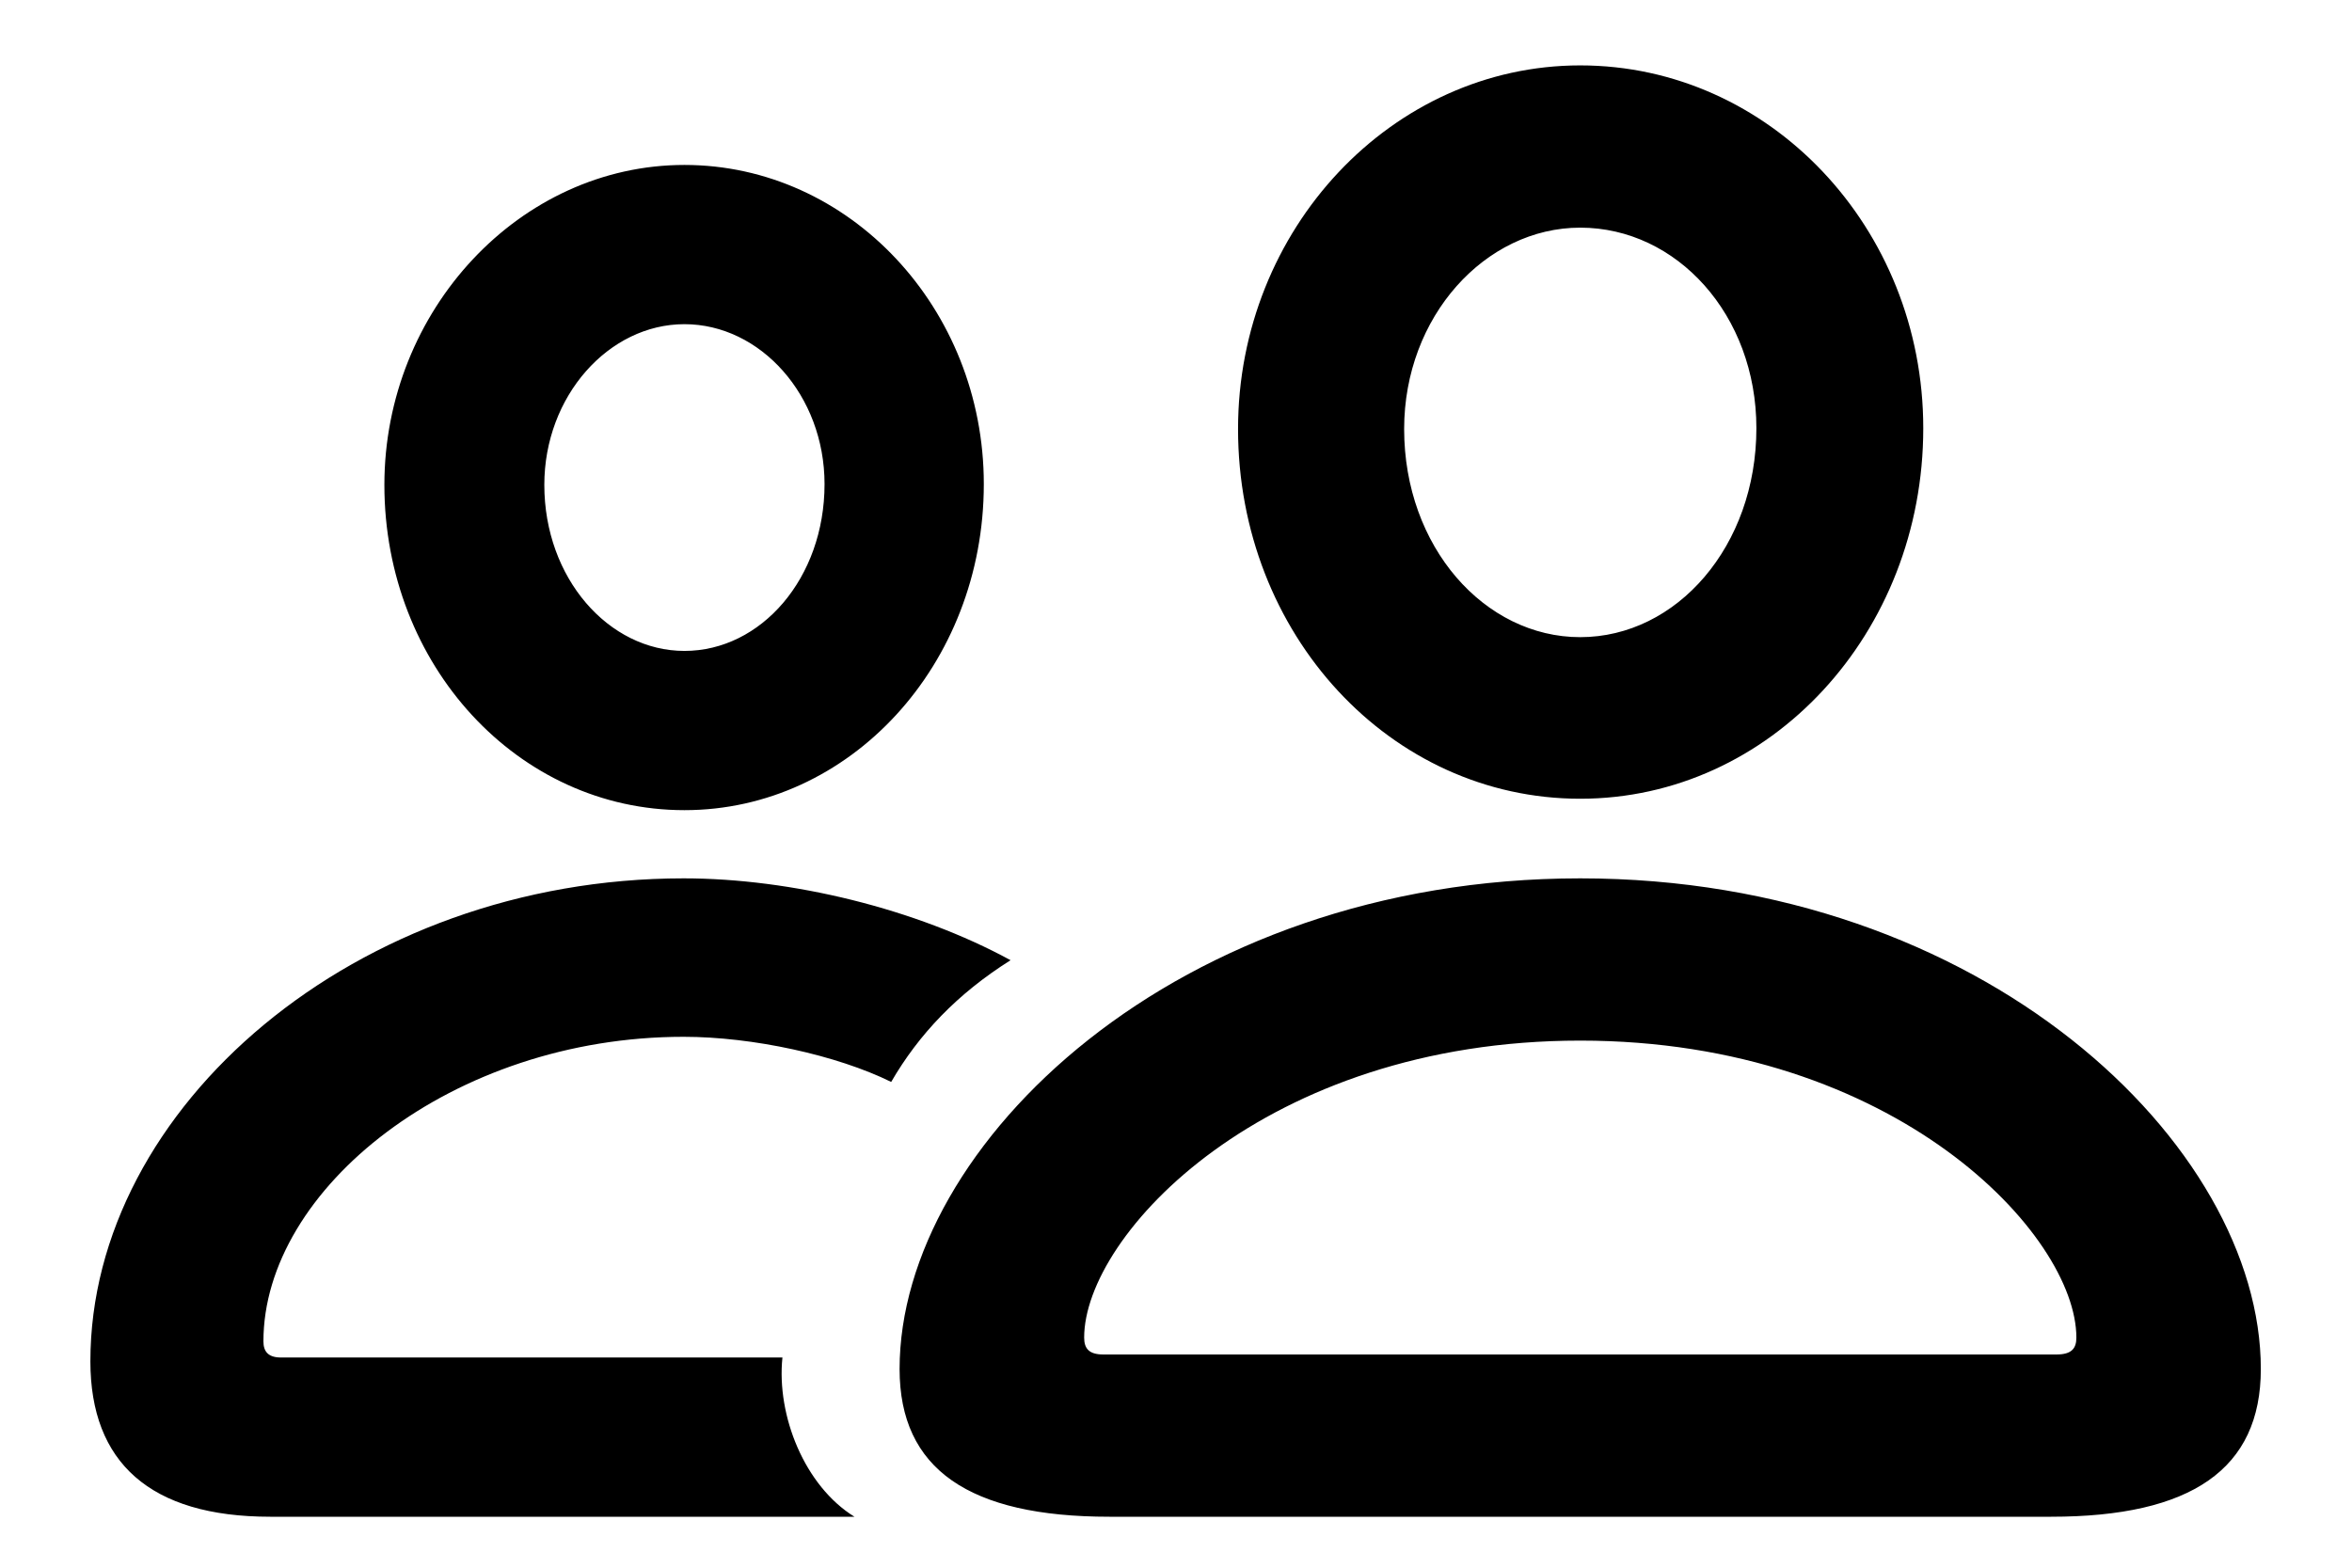 <svg width="21" height="14" viewBox="0 0 21 14" fill="none" xmlns="http://www.w3.org/2000/svg">
    <path d="M14.109 7.133C12.414 7.133 11.054 5.663 11.054 3.831C11.054 2.047 12.428 0.584 14.109 0.584C15.798 0.584 17.172 2.033 17.172 3.824C17.172 5.656 15.805 7.133 14.109 7.133ZM6.111 7.235C4.628 7.235 3.432 5.943 3.432 4.33C3.432 2.771 4.642 1.473 6.111 1.473C7.581 1.473 8.784 2.751 8.784 4.323C8.784 5.937 7.588 7.235 6.111 7.235ZM14.109 5.69C14.971 5.69 15.682 4.877 15.682 3.824C15.682 2.812 14.971 2.033 14.109 2.033C13.262 2.033 12.537 2.826 12.537 3.831C12.537 4.884 13.255 5.69 14.109 5.69ZM6.111 5.813C6.795 5.813 7.362 5.164 7.362 4.323C7.362 3.53 6.788 2.895 6.111 2.895C5.435 2.895 4.86 3.537 4.86 4.33C4.86 5.164 5.435 5.813 6.111 5.813ZM2.413 13.545C1.34 13.545 0.807 13.06 0.807 12.157C0.807 9.888 3.179 7.844 6.104 7.844C7.068 7.844 8.183 8.117 9.023 8.575C8.545 8.876 8.203 9.238 7.957 9.662C7.472 9.423 6.72 9.259 6.104 9.259C4.04 9.259 2.352 10.619 2.352 11.979C2.352 12.068 2.393 12.123 2.509 12.123H6.986C6.932 12.643 7.185 13.271 7.629 13.545H2.413ZM9.905 13.545C8.654 13.545 8.032 13.121 8.032 12.226C8.032 10.223 10.507 7.844 14.109 7.844C17.705 7.844 20.186 10.223 20.186 12.226C20.186 13.121 19.564 13.545 18.314 13.545H9.905ZM9.851 12.096H18.361C18.498 12.096 18.539 12.041 18.539 11.945C18.539 11.029 16.926 9.293 14.109 9.293C11.293 9.293 9.68 11.029 9.68 11.945C9.68 12.041 9.721 12.096 9.851 12.096Z" fill="color(display-p3 0.973 0.965 1 / 1)"/>
</svg>
    